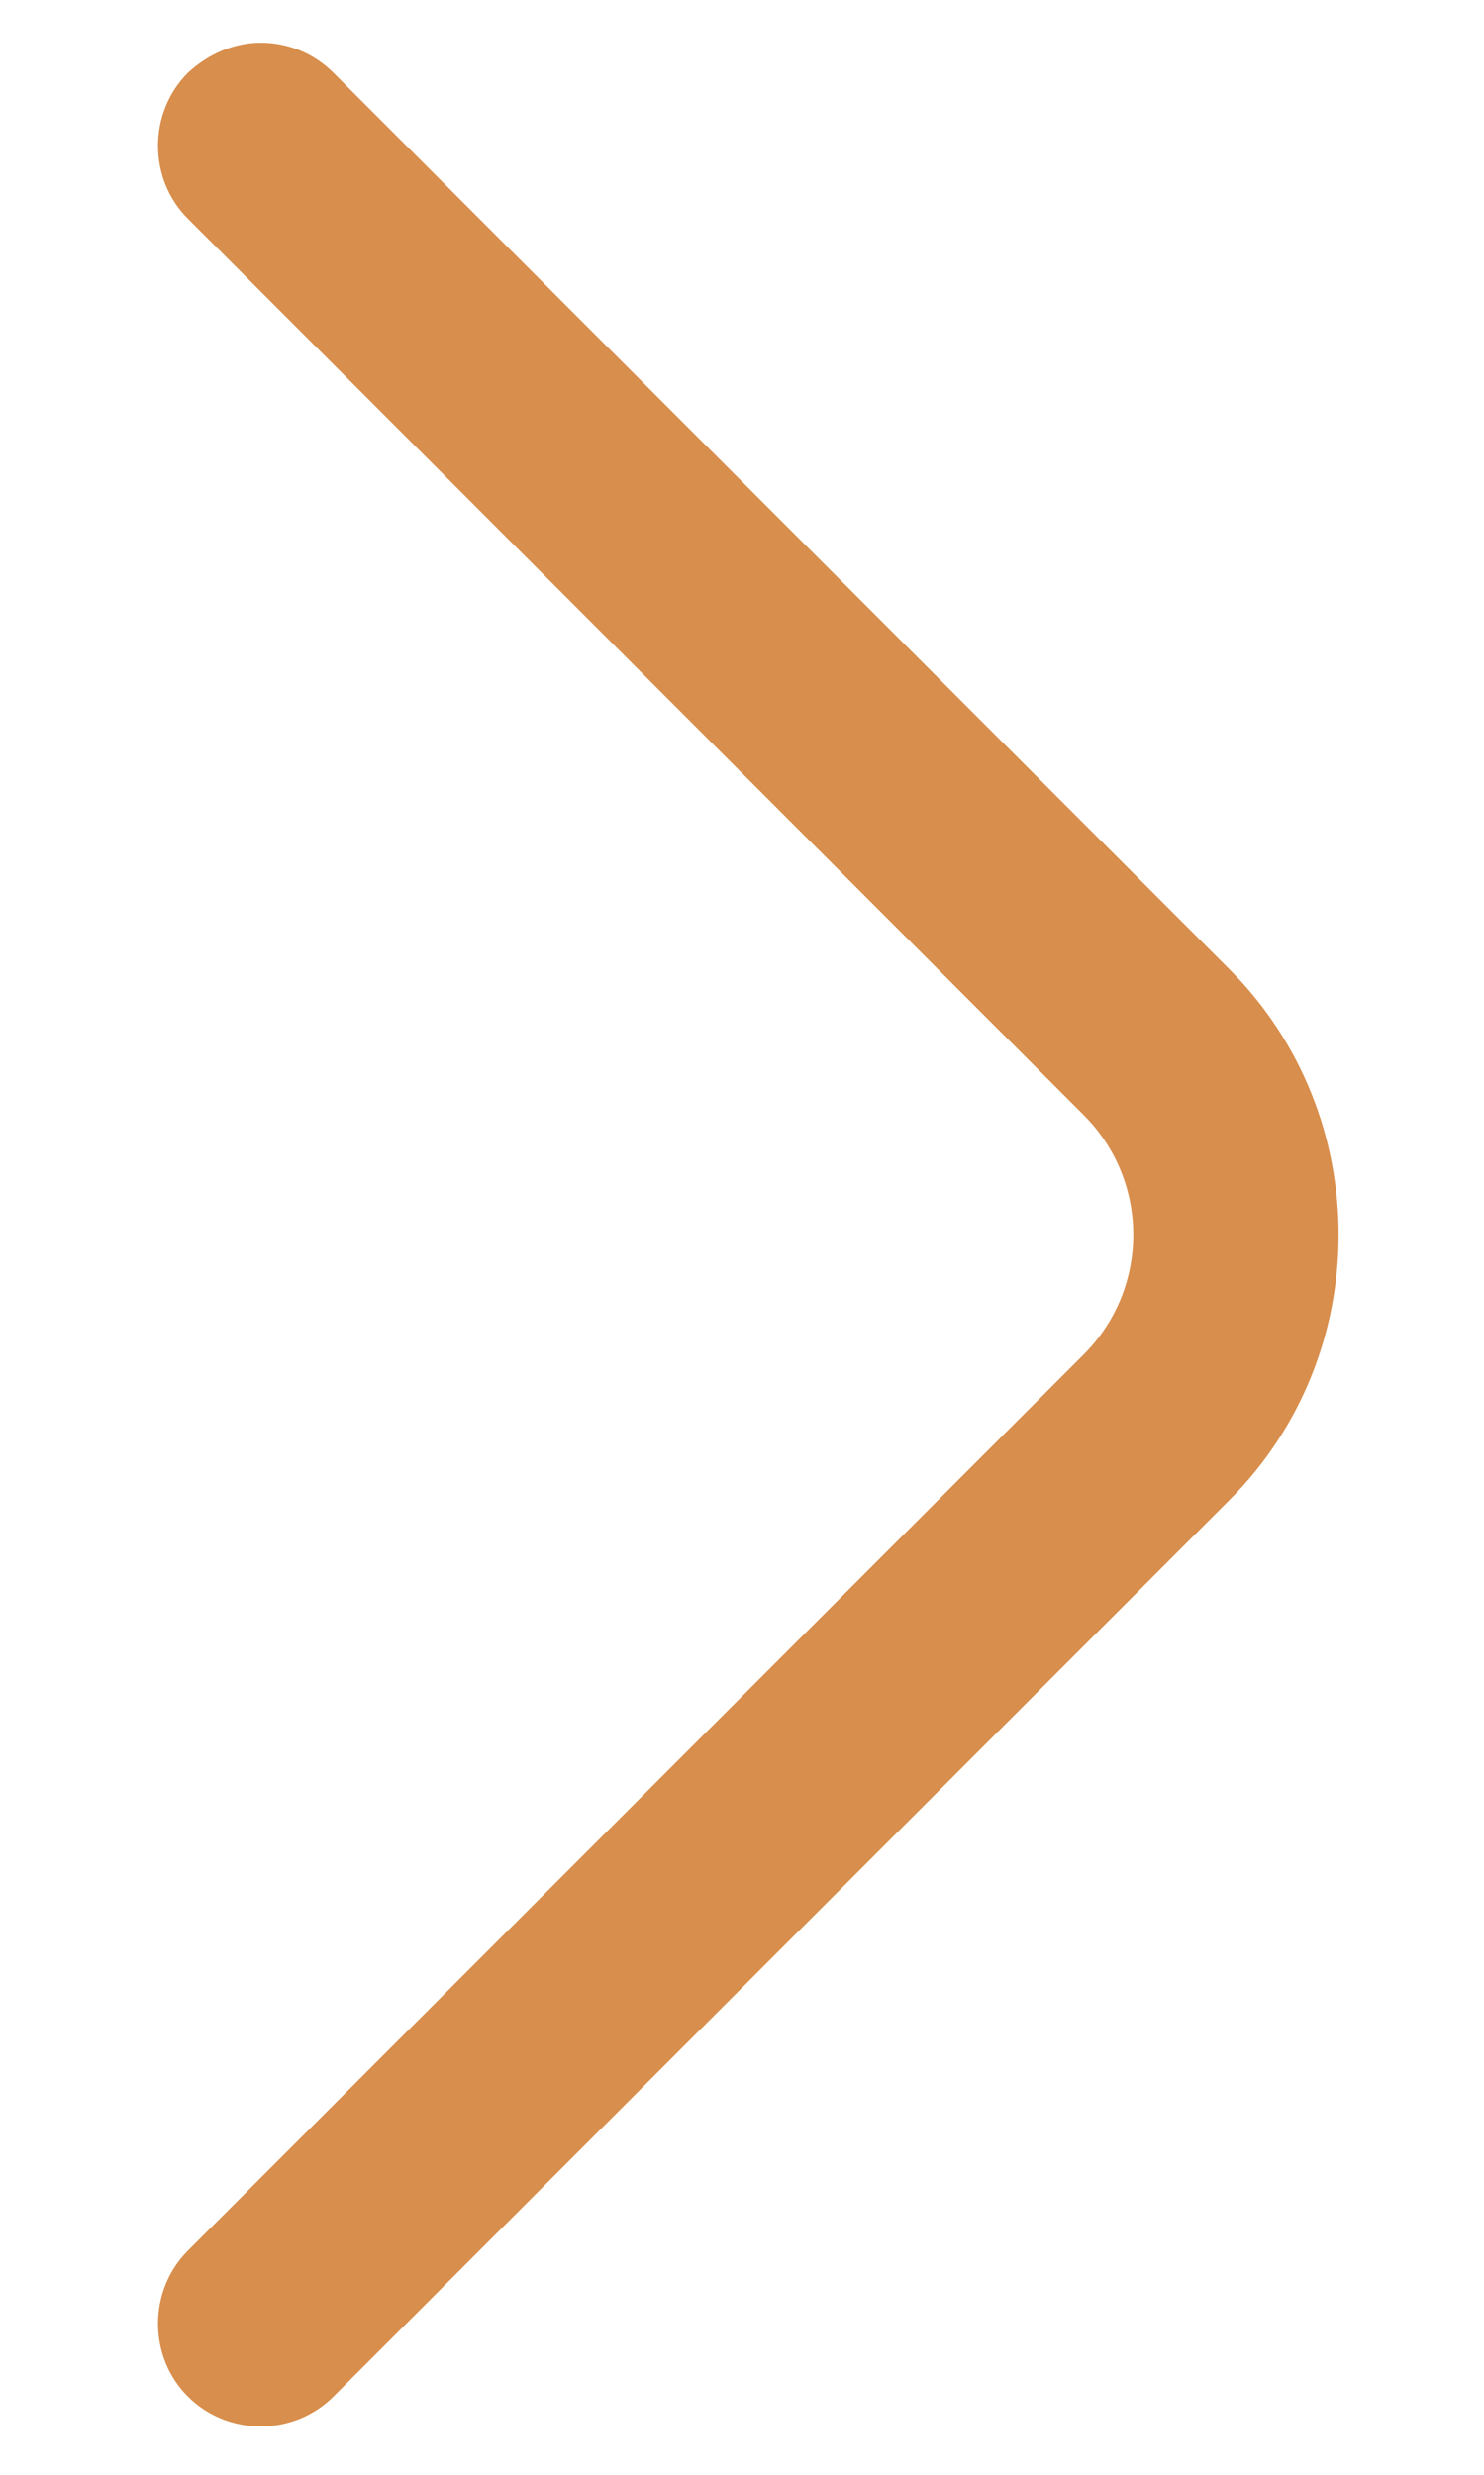 <svg width="9" height="15" viewBox="0 0 9 15" fill="none" xmlns="http://www.w3.org/2000/svg">
<path d="M1.581 0.259C1.739 0.259 1.898 0.317 2.023 0.442L7.456 5.875C8.339 6.759 8.339 8.209 7.456 9.092L2.023 14.525C1.781 14.767 1.381 14.767 1.139 14.525C0.898 14.284 0.898 13.884 1.139 13.642L6.573 8.209C6.973 7.809 6.973 7.159 6.573 6.759L1.139 1.325C0.898 1.084 0.898 0.684 1.139 0.442C1.264 0.325 1.423 0.259 1.581 0.259Z" fill="#D88E4C"/>
</svg>
